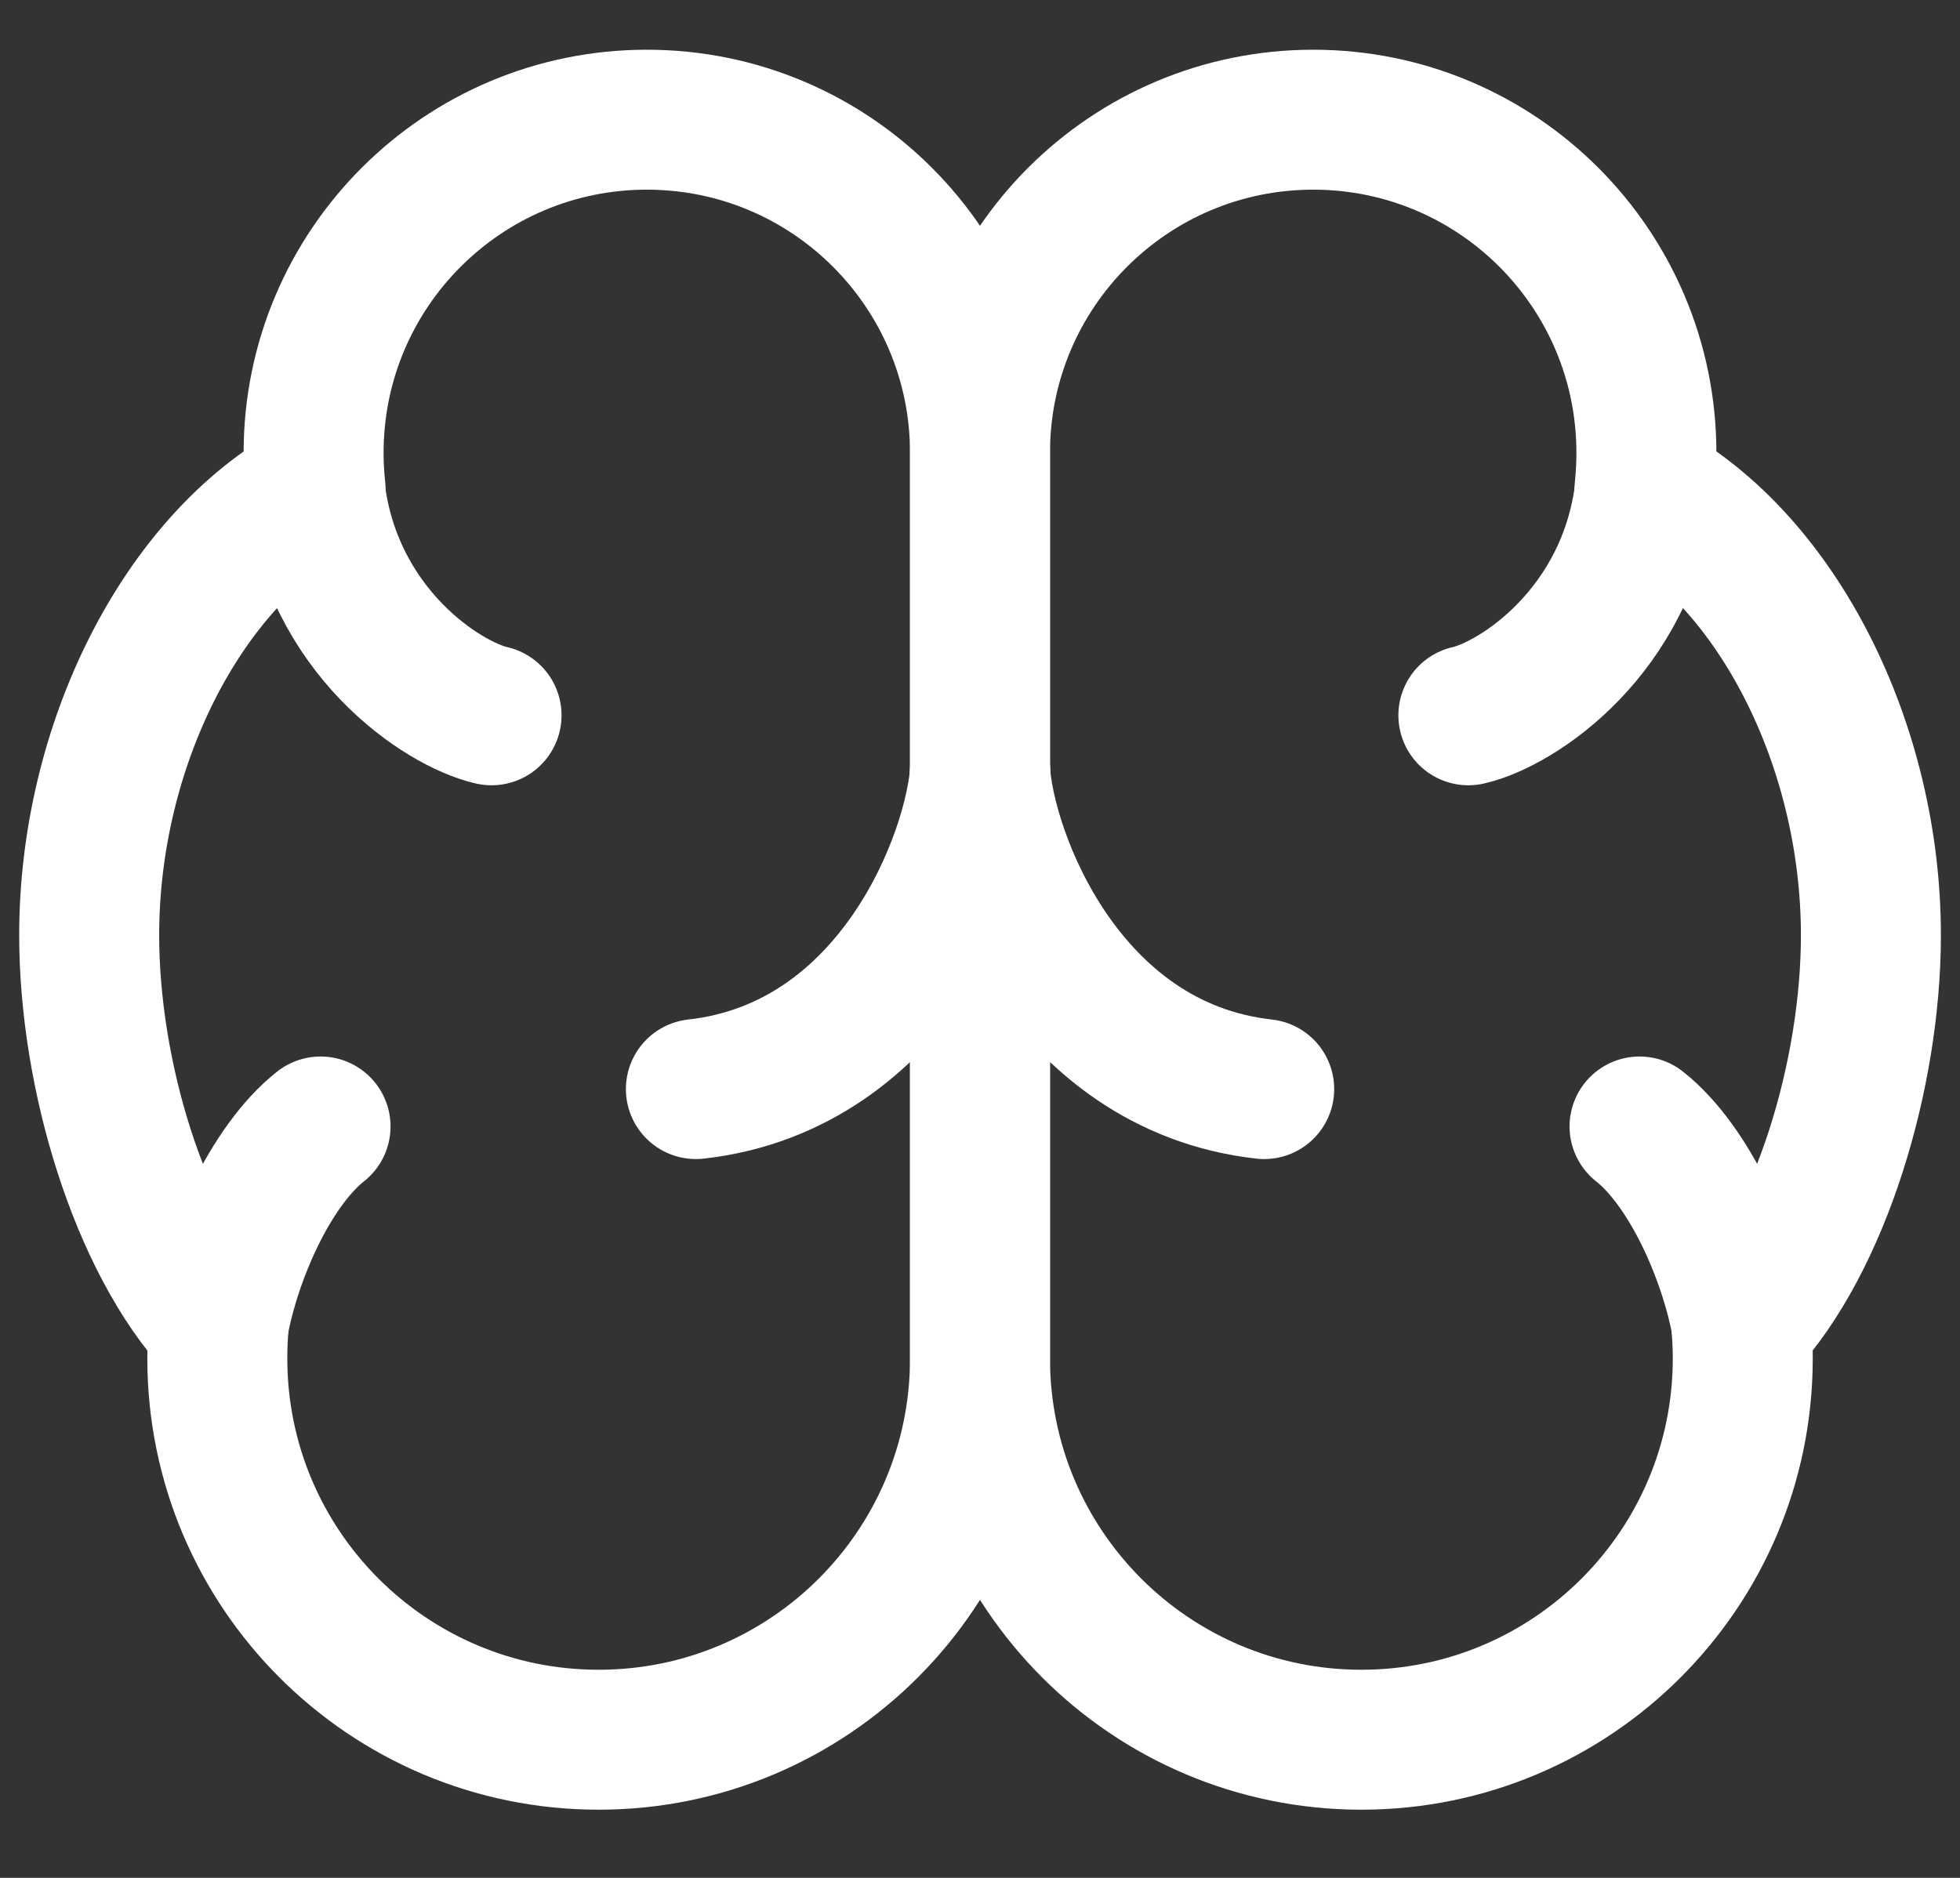 <svg width="24" height="23" viewBox="0 0 24 23" fill="none" xmlns="http://www.w3.org/2000/svg">
<rect x="0" y="0" width="24" height="23" fill="#333333" stroke="none"/>
<path d="M7.92 1.466C10.174 1.466 12 3.292 12 5.546L12 16.638C12 19.217 9.909 21.308 7.33 21.308C4.751 21.308 2.661 19.217 2.661 16.638C2.661 16.506 2.666 16.375 2.677 16.246C1.705 15.201 1.092 13.159 1.092 11.455C1.092 9.133 2.23 6.876 3.864 5.988C3.848 5.843 3.84 5.695 3.84 5.546C3.84 3.292 5.667 1.466 7.92 1.466Z" stroke="white" stroke-width="1.714" stroke-linecap="round" stroke-linejoin="round"/>
<path d="M6.019 8.761C5.42 8.625 4.062 7.734 3.857 5.999" stroke="white" stroke-width="1.714" stroke-linecap="round" stroke-linejoin="round"/>
<path d="M8.521 13.339C10.969 13.066 11.938 10.484 12.002 9.433" stroke="white" stroke-width="1.714" stroke-linecap="round" stroke-linejoin="round"/>
<path d="M3.925 13.797C3.315 14.279 2.829 15.369 2.672 16.243" stroke="white" stroke-width="1.714" stroke-linecap="round" stroke-linejoin="round"/>
<path d="M16.08 1.466C13.827 1.466 12 3.292 12 5.546L12 16.638C12 19.217 14.091 21.308 16.67 21.308C19.249 21.308 21.34 19.217 21.34 16.638C21.34 16.506 21.334 16.375 21.323 16.246C22.295 15.201 22.909 13.159 22.909 11.455C22.909 9.133 21.77 6.876 20.137 5.988C20.152 5.843 20.16 5.695 20.16 5.546C20.16 3.292 18.334 1.466 16.08 1.466Z" stroke="white" stroke-width="1.714" stroke-linecap="round" stroke-linejoin="round"/>
<path d="M17.98 8.761C18.58 8.625 19.937 7.734 20.142 5.999" stroke="white" stroke-width="1.714" stroke-linecap="round" stroke-linejoin="round"/>
<path d="M15.48 13.339C13.033 13.066 12.063 10.484 12 9.433" stroke="white" stroke-width="1.714" stroke-linecap="round" stroke-linejoin="round"/>
<path d="M20.076 13.797C20.686 14.279 21.172 15.369 21.329 16.243" stroke="white" stroke-width="1.714" stroke-linecap="round" stroke-linejoin="round"/>
</svg>
